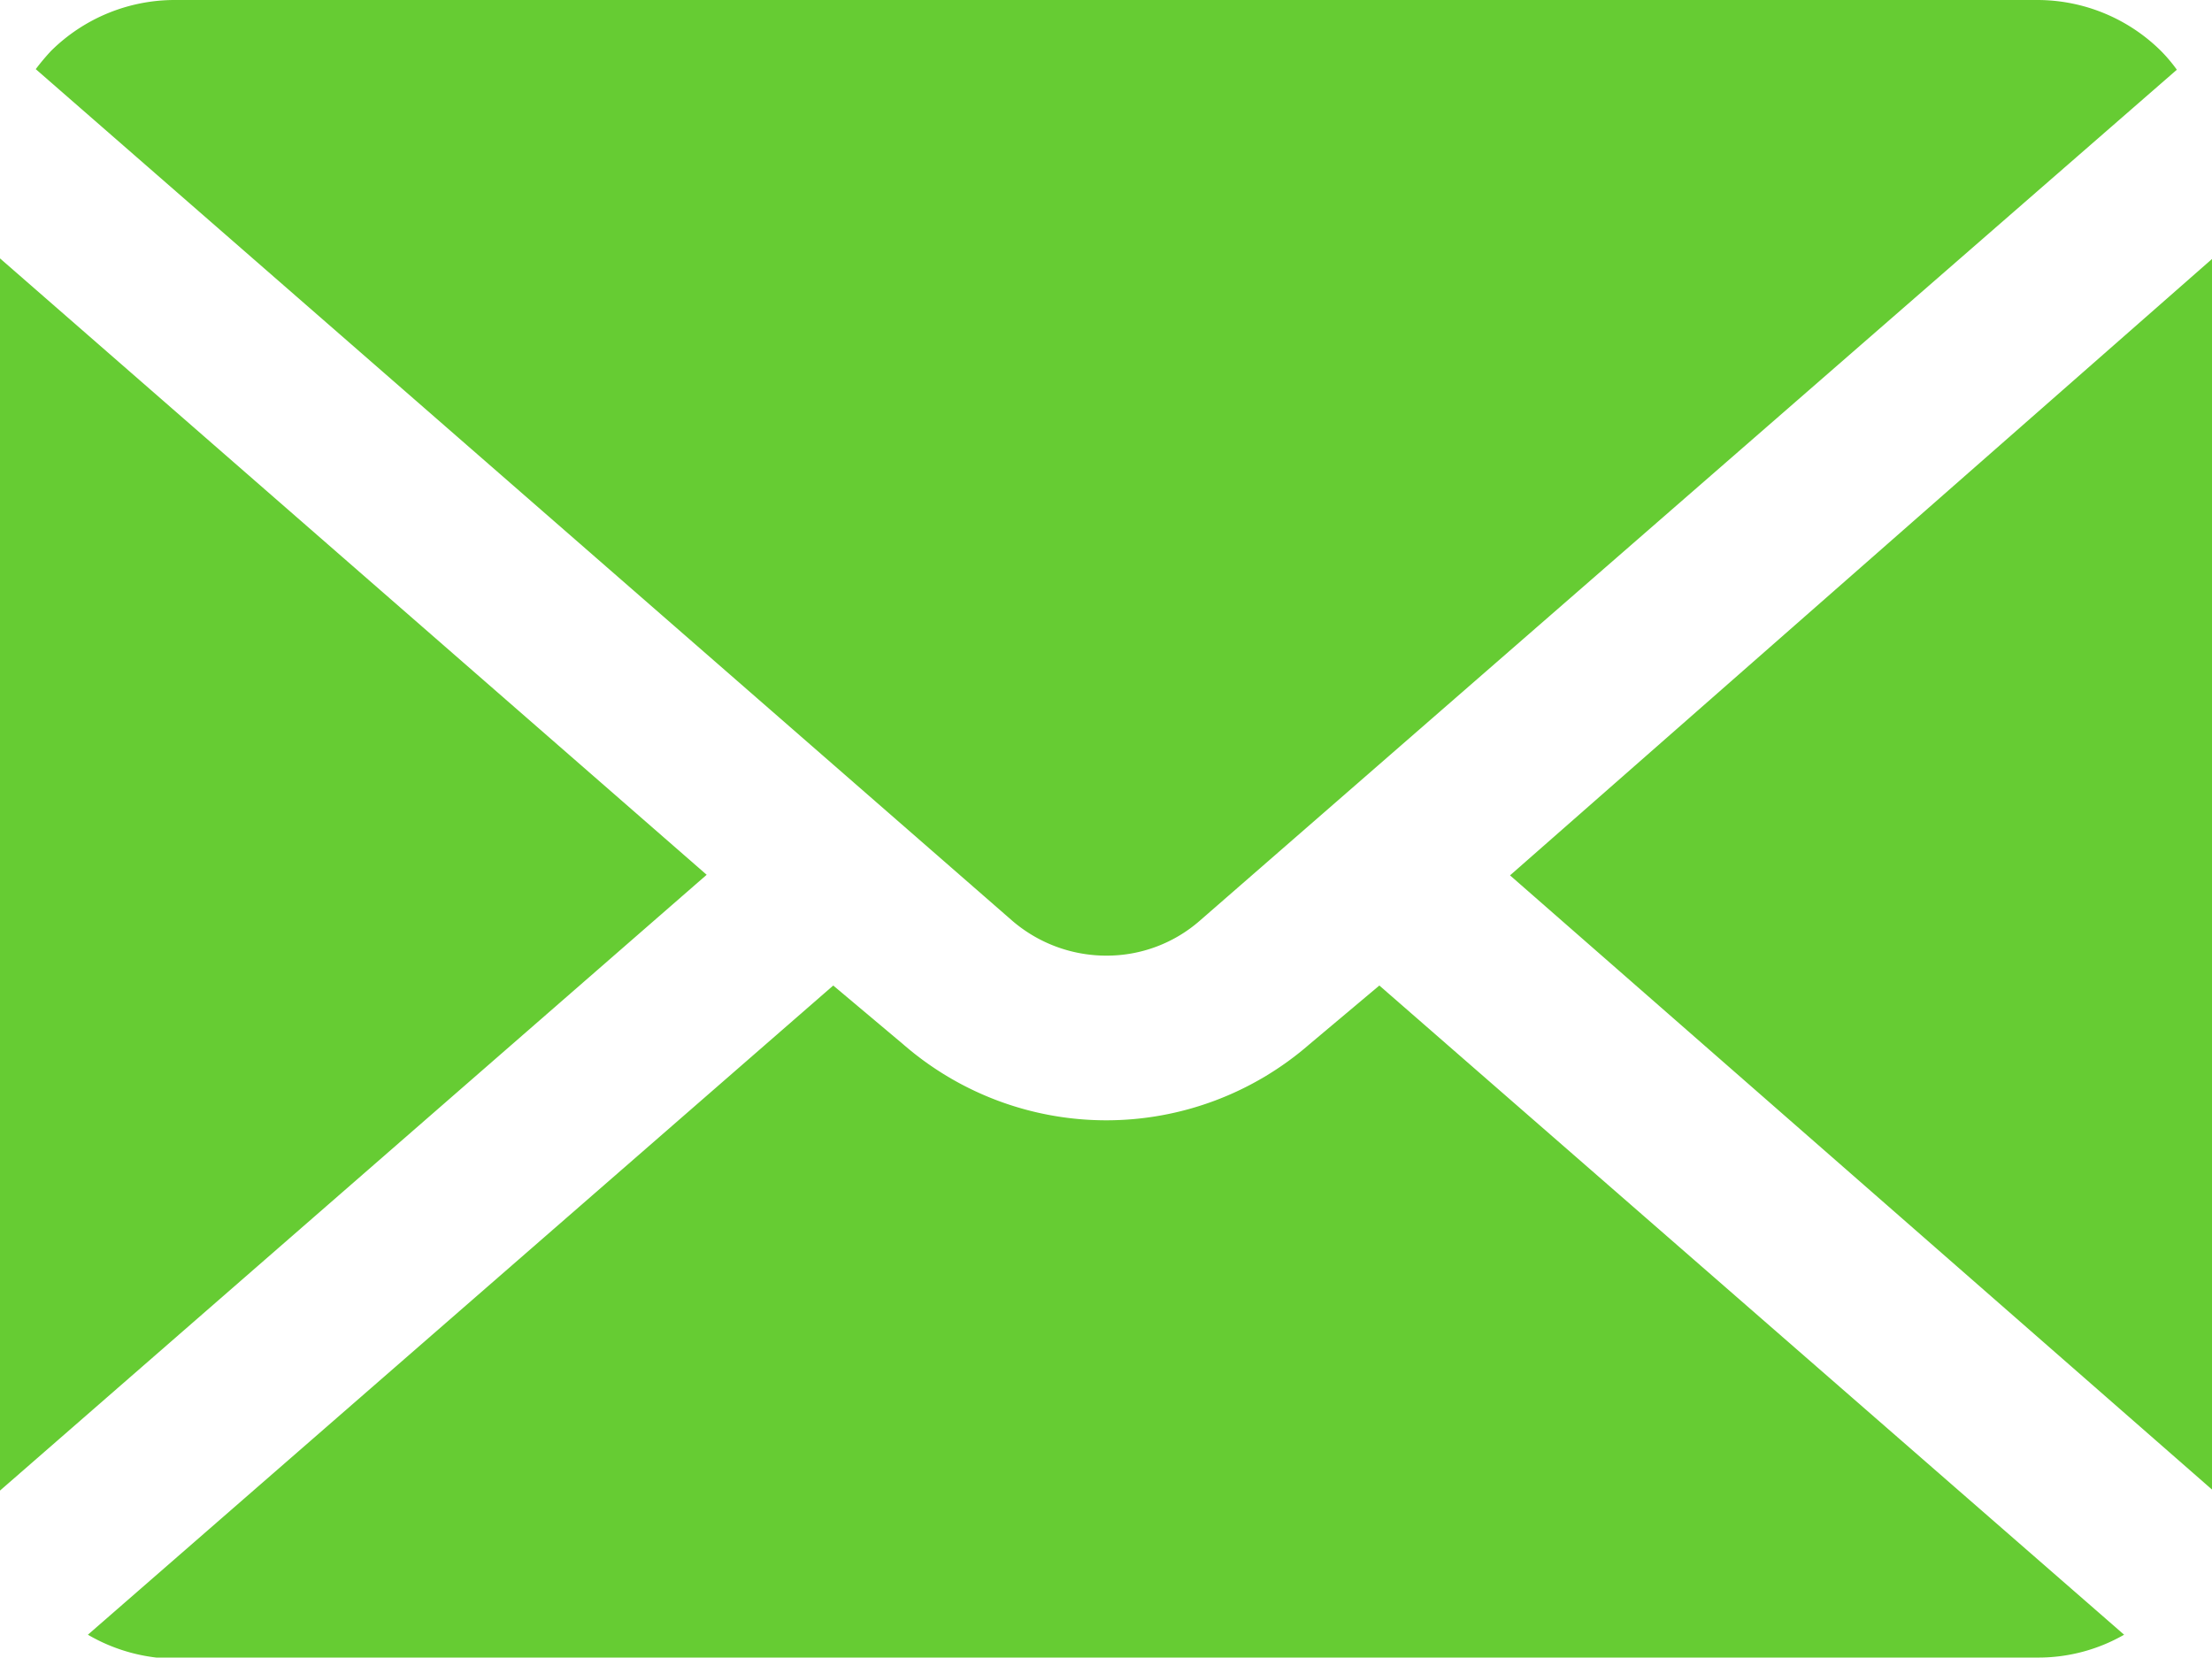 <svg xmlns="http://www.w3.org/2000/svg" viewBox="0 0 37.75 28.29"><defs><style>.cls-1{fill:#6c3;}</style></defs><g id="レイヤー_2" data-name="レイヤー 2"><g id="テキスト"><path class="cls-1" d="M.87.87A3,3,0,0,1,3,0H34.77a3,3,0,0,1,2.11.87,2.69,2.69,0,0,1,.27.32L20.48,15.71a2.41,2.41,0,0,1-1.6.6,2.46,2.46,0,0,1-1.61-.6L.61,1.18A3.88,3.88,0,0,1,.87.87ZM0,25.31V4.41L12.06,14.93,0,25.44A.53.53,0,0,1,0,25.31Zm34.77,3H3A3,3,0,0,1,1.5,27.9L14.22,16.82l1.19,1a5.28,5.28,0,0,0,6.94,0l1.19-1L36.25,27.9A2.94,2.94,0,0,1,34.77,28.29Zm3-3v.13l-12-10.5L37.75,4.42Z"/></g></g></svg>